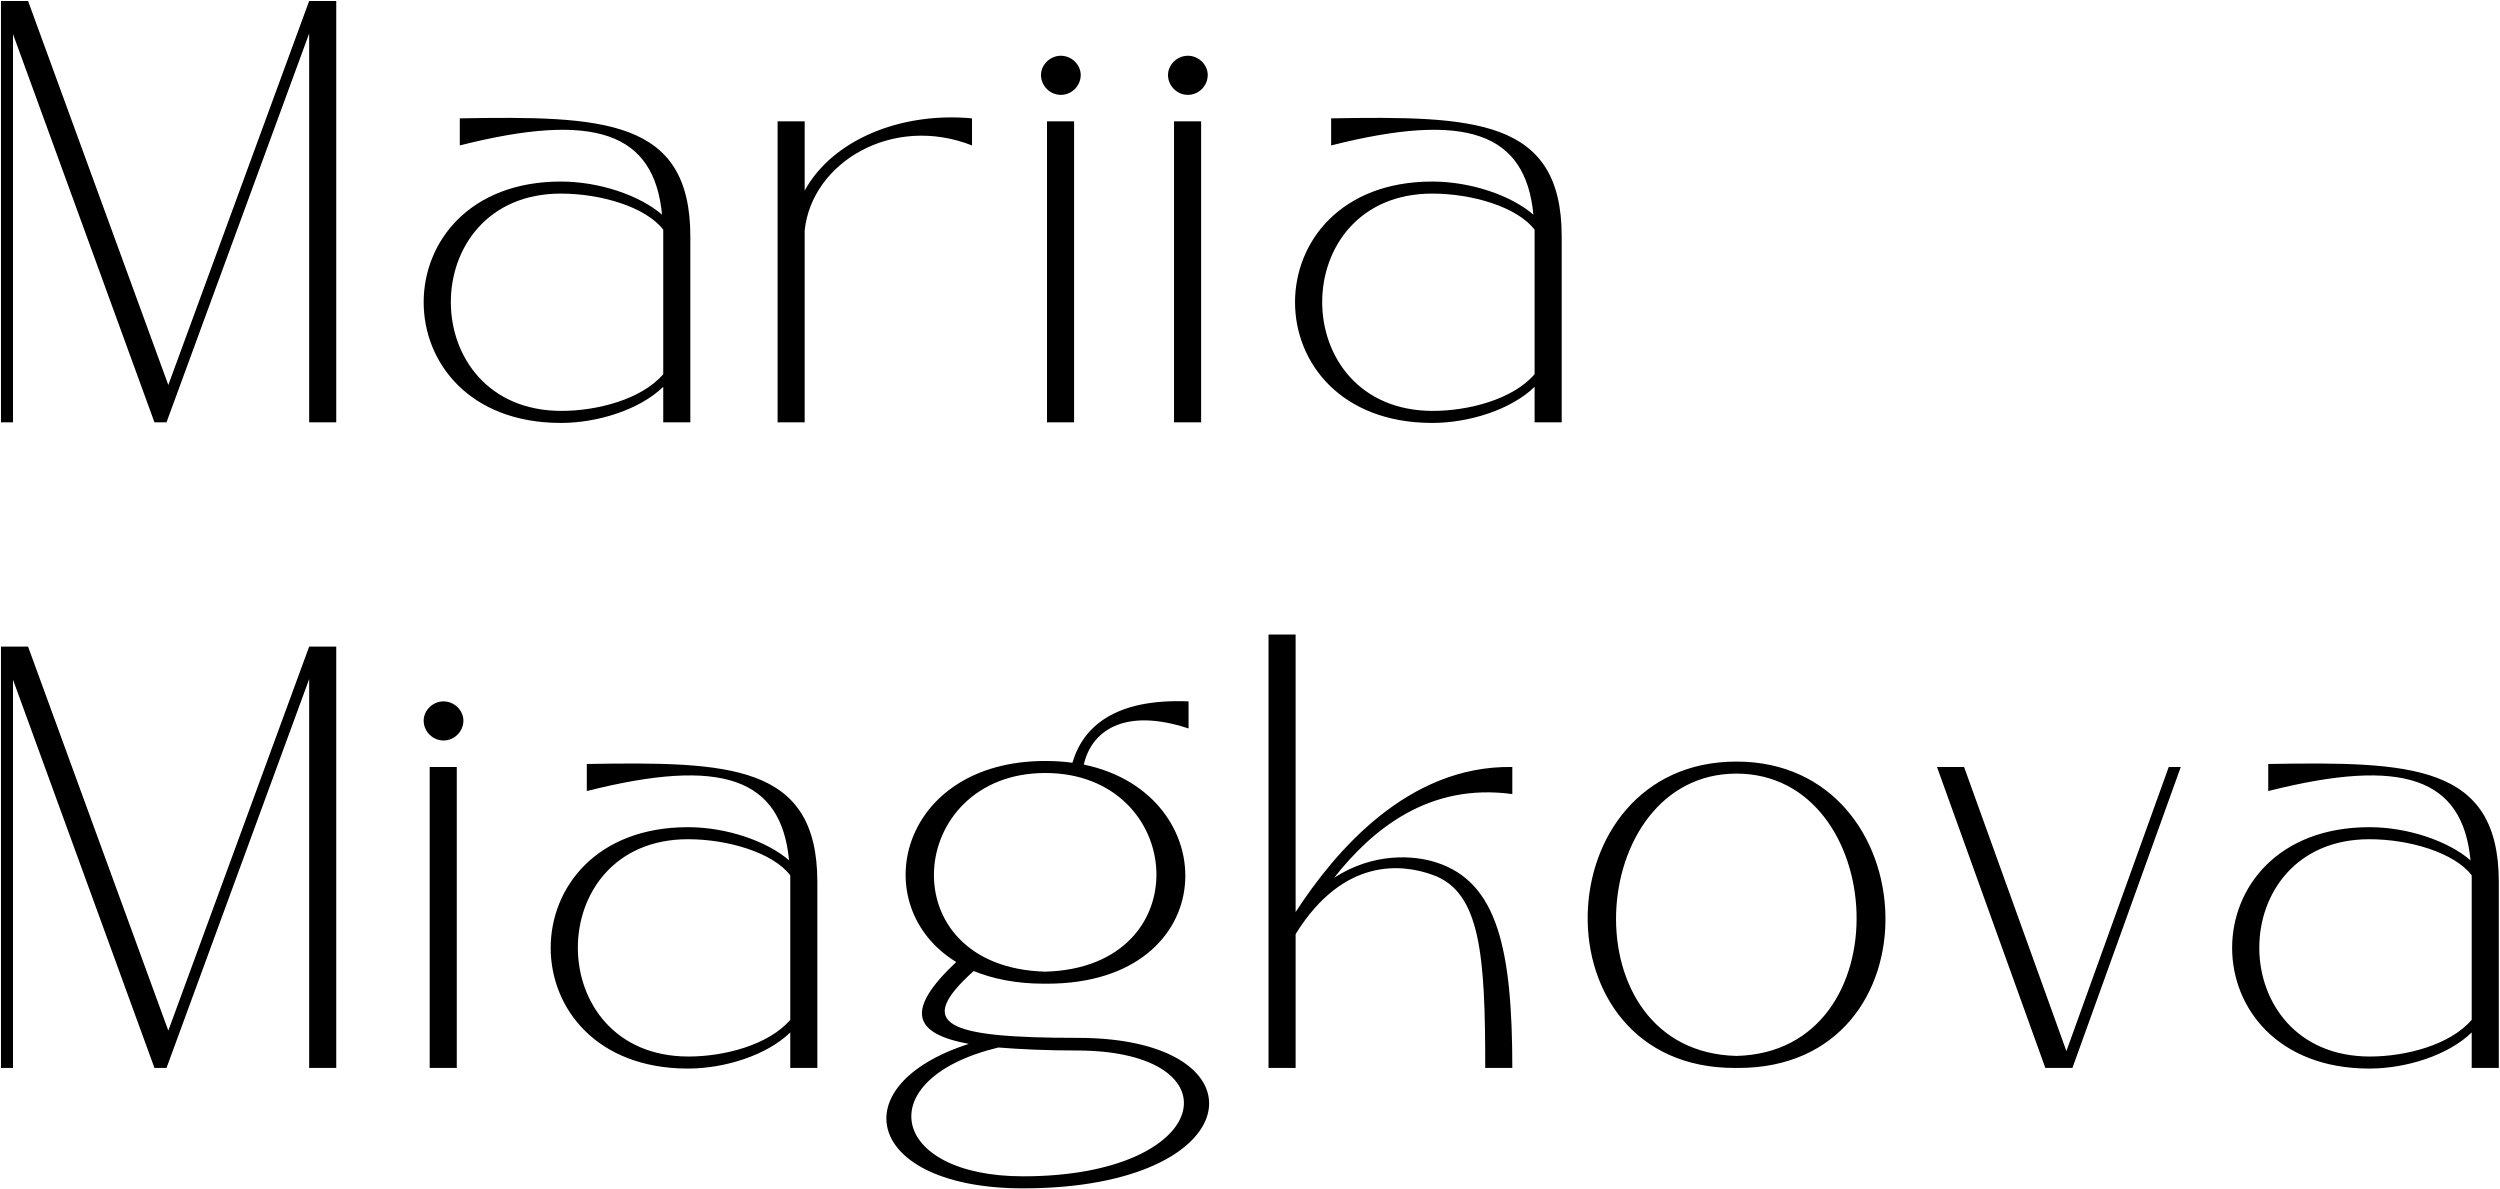<?xml version="1.0" encoding="UTF-8"?> <svg xmlns="http://www.w3.org/2000/svg" width="515" height="245" viewBox="0 0 515 245" fill="none"> <path d="M63.688 0.2L34.672 79.312L5.78 0.2H0.2V87H2.68V7.02L31.82 87H34.3L63.688 6.896V87H69.268V0.2H63.688ZM94.716 29.96C122.616 22.892 134.768 27.356 136.38 44.22C131.792 40.252 123.484 37.4 115.548 37.4C77.852 37.4 77.852 87.124 115.548 87.124C123.112 87.124 131.792 84.396 136.628 79.684V87H142.208V48.684C142.208 24.38 124.104 23.884 94.716 24.38V29.96ZM115.672 84.644C85.292 84.644 85.292 39.88 115.548 39.88C123.732 39.88 133.032 42.608 136.628 47.32V48.56V77.08C132.164 82.288 122.988 84.644 115.672 84.644ZM165.764 25H160.184V87H165.764V47.444C167.252 33.432 183.868 23.512 200.236 29.96V24.38C185.48 23.016 171.468 28.844 165.764 39.26V25ZM218.536 19.544C220.768 19.544 222.628 17.684 222.628 15.452C222.628 13.344 220.768 11.484 218.536 11.484C216.304 11.484 214.444 13.344 214.444 15.452C214.444 17.684 216.304 19.544 218.536 19.544ZM215.684 87H221.264V25H215.684V87ZM244.702 19.544C246.934 19.544 248.794 17.684 248.794 15.452C248.794 13.344 246.934 11.484 244.702 11.484C242.47 11.484 240.61 13.344 240.61 15.452C240.61 17.684 242.47 19.544 244.702 19.544ZM241.85 87H247.43V25H241.85V87ZM274.216 29.96C302.116 22.892 314.268 27.356 315.88 44.22C311.292 40.252 302.984 37.4 295.048 37.4C257.352 37.4 257.352 87.124 295.048 87.124C302.612 87.124 311.292 84.396 316.128 79.684V87H321.708V48.684C321.708 24.38 303.604 23.884 274.216 24.38V29.96ZM295.172 84.644C264.792 84.644 264.792 39.88 295.048 39.88C303.232 39.88 312.532 42.608 316.128 47.32V48.56V77.08C311.664 82.288 302.488 84.644 295.172 84.644ZM63.688 133.2L34.672 212.312L5.78 133.2H0.2V220H2.68V140.02L31.82 220H34.3L63.688 139.896V220H69.268V133.2H63.688ZM91.368 152.544C93.6 152.544 95.46 150.684 95.46 148.452C95.46 146.344 93.6 144.484 91.368 144.484C89.136 144.484 87.276 146.344 87.276 148.452C87.276 150.684 89.136 152.544 91.368 152.544ZM88.516 220H94.096V158H88.516V220ZM120.882 162.96C148.782 155.892 160.934 160.356 162.546 177.22C157.958 173.252 149.65 170.4 141.714 170.4C104.018 170.4 104.018 220.124 141.714 220.124C149.278 220.124 157.958 217.396 162.794 212.684V220H168.374V181.684C168.374 157.38 150.27 156.884 120.882 157.38V162.96ZM141.838 217.644C111.458 217.644 111.458 172.88 141.714 172.88C149.898 172.88 159.198 175.608 162.794 180.32V181.56V210.08C158.33 215.288 149.154 217.644 141.838 217.644ZM222.028 213.8C194.748 213.8 188.3 211.072 200.576 200.036C204.544 201.648 209.38 202.64 214.96 202.64C215.084 202.64 215.208 202.64 215.332 202.64H215.704C252.036 202.64 252.532 163.58 223.268 157.504C224.756 150.808 231.328 145.6 244.844 150.064V144.484C229.84 143.864 223.144 149.568 220.912 157.132C219.176 156.884 217.316 156.76 215.332 156.76C185.2 156.76 178.132 186.644 196.98 198.176C186.316 208.22 188.176 212.932 199.584 215.04C172.924 223.596 178.38 244.8 210.744 244.8C257.864 244.8 261.46 213.8 222.028 213.8ZM215.332 159.24C244.224 159.24 247.448 199.292 215.332 200.16C182.968 199.292 186.564 159.24 215.332 159.24ZM210.744 242.32C183.216 242.32 179 222.232 205.66 215.784C210.248 216.156 215.704 216.404 222.028 216.404C255.136 216.528 250.052 242.32 210.744 242.32ZM311.537 158C289.961 157.628 274.957 175.484 266.897 187.884V130.72H261.317V220H266.897V192.472C266.897 192.472 267.021 192.348 267.021 192.224C276.817 176.6 288.845 177.964 295.045 180.196C305.089 183.668 305.957 197.06 305.957 220H311.537C311.537 195.448 308.437 181.808 296.037 177.716C291.201 176.104 282.893 175.608 274.833 180.816C282.645 170.896 294.301 161.224 311.537 163.58V158ZM357.336 220C357.46 220 357.584 220 357.708 220H358.08C399.868 220 397.264 156.884 357.708 156.884C317.904 156.884 315.92 220 357.336 220ZM357.708 217.52C322.864 216.652 326.46 159.364 357.708 159.364C389.08 159.364 392.304 216.652 357.708 217.52ZM425.68 216.528L404.6 158H399.02L421.34 220H426.92L449.24 158H446.76L425.68 216.528ZM467.259 162.96C495.159 155.892 507.311 160.356 508.923 177.22C504.335 173.252 496.027 170.4 488.091 170.4C450.395 170.4 450.395 220.124 488.091 220.124C495.655 220.124 504.335 217.396 509.171 212.684V220H514.751V181.684C514.751 157.38 496.647 156.884 467.259 157.38V162.96ZM488.215 217.644C457.835 217.644 457.835 172.88 488.091 172.88C496.275 172.88 505.575 175.608 509.171 180.32V181.56V210.08C504.707 215.288 495.531 217.644 488.215 217.644Z" fill="black"></path> </svg> 